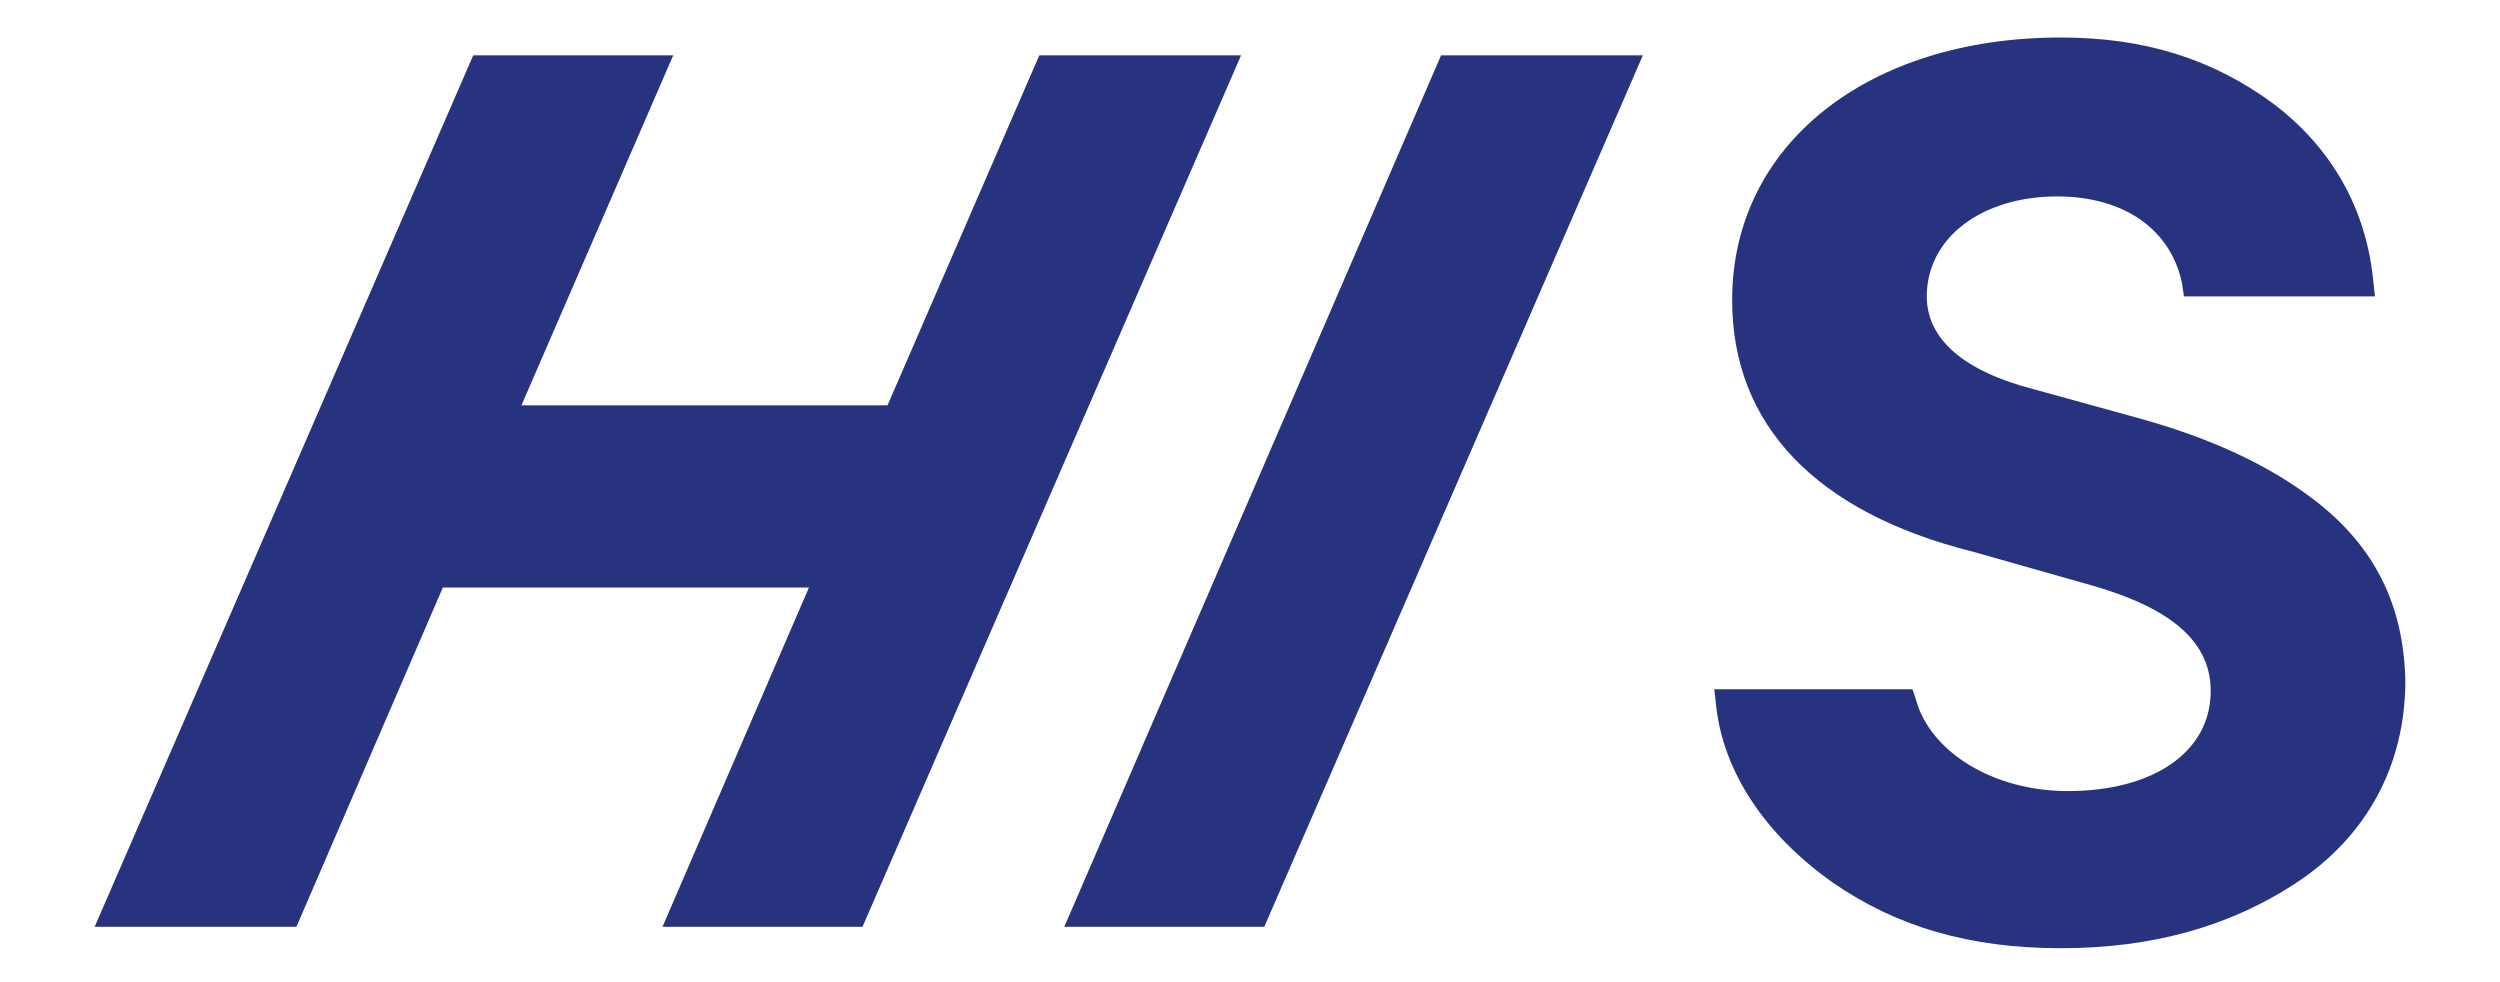 <?xml version="1.0" encoding="utf-8"?>
<!-- Generator: Adobe Illustrator 27.6.1, SVG Export Plug-In . SVG Version: 6.00 Build 0)  -->
<svg version="1.1" id="Layer_1" xmlns="http://www.w3.org/2000/svg" xmlns:xlink="http://www.w3.org/1999/xlink" x="0px" y="0px"
	 viewBox="0 0 140 55" style="enable-background:new 0 0 140 55;" xml:space="preserve">
<style type="text/css">
	.st0{fill:#283380;}
	.st1{fill:none;}
</style>
<g>
	<g>
		<path class="st0" d="M129.6,28c-2.6-2-5.9-3.5-9.9-4.6l-5.8-1.6c-3.9-1-6-2.8-6-5.2c0-3.3,3.1-5.6,7.3-5.6c3.8,0,6.4,1.9,7,4.9
			l0.1,0.7H133l-0.1-0.9c-0.4-4-2.3-7.4-5.6-9.9c-3.4-2.5-7.2-3.7-11.9-3.7c-10.8,0-18.4,6-18.4,14.7c0,7,4.7,11.9,13.5,14.1
			l6.7,1.9c4.5,1.3,6.6,3.2,6.6,5.9c0,3.4-3.2,5.6-8,5.6c-4.2,0-7.7-2.2-8.5-5.1l-0.2-0.6H96l0.1,0.9c0.4,3.7,2.7,7.2,6.5,9.9
			c3.6,2.5,7.7,3.7,12.8,3.7c5.1,0,9.4-1.2,13.1-3.6c4-2.6,6.2-6.6,6.2-11.4C134.6,33.9,133,30.6,129.6,28z"/>
		<polygon class="st0" points="58.2,3.1 49.7,22.7 29.2,22.7 37.7,3.1 26.5,3.1 5.3,51.9 16.6,51.9 24.8,32.9 45.3,32.9 37.1,51.9 
			48.3,51.9 69.5,3.1 		"/>
		<polygon class="st0" points="80.7,3.1 59.6,51.9 70.8,51.9 92,3.1 		"/>
	</g>
	<rect x="-11.2" y="-14.5" class="st1" width="162.3" height="83.9"/>
</g>
</svg>
